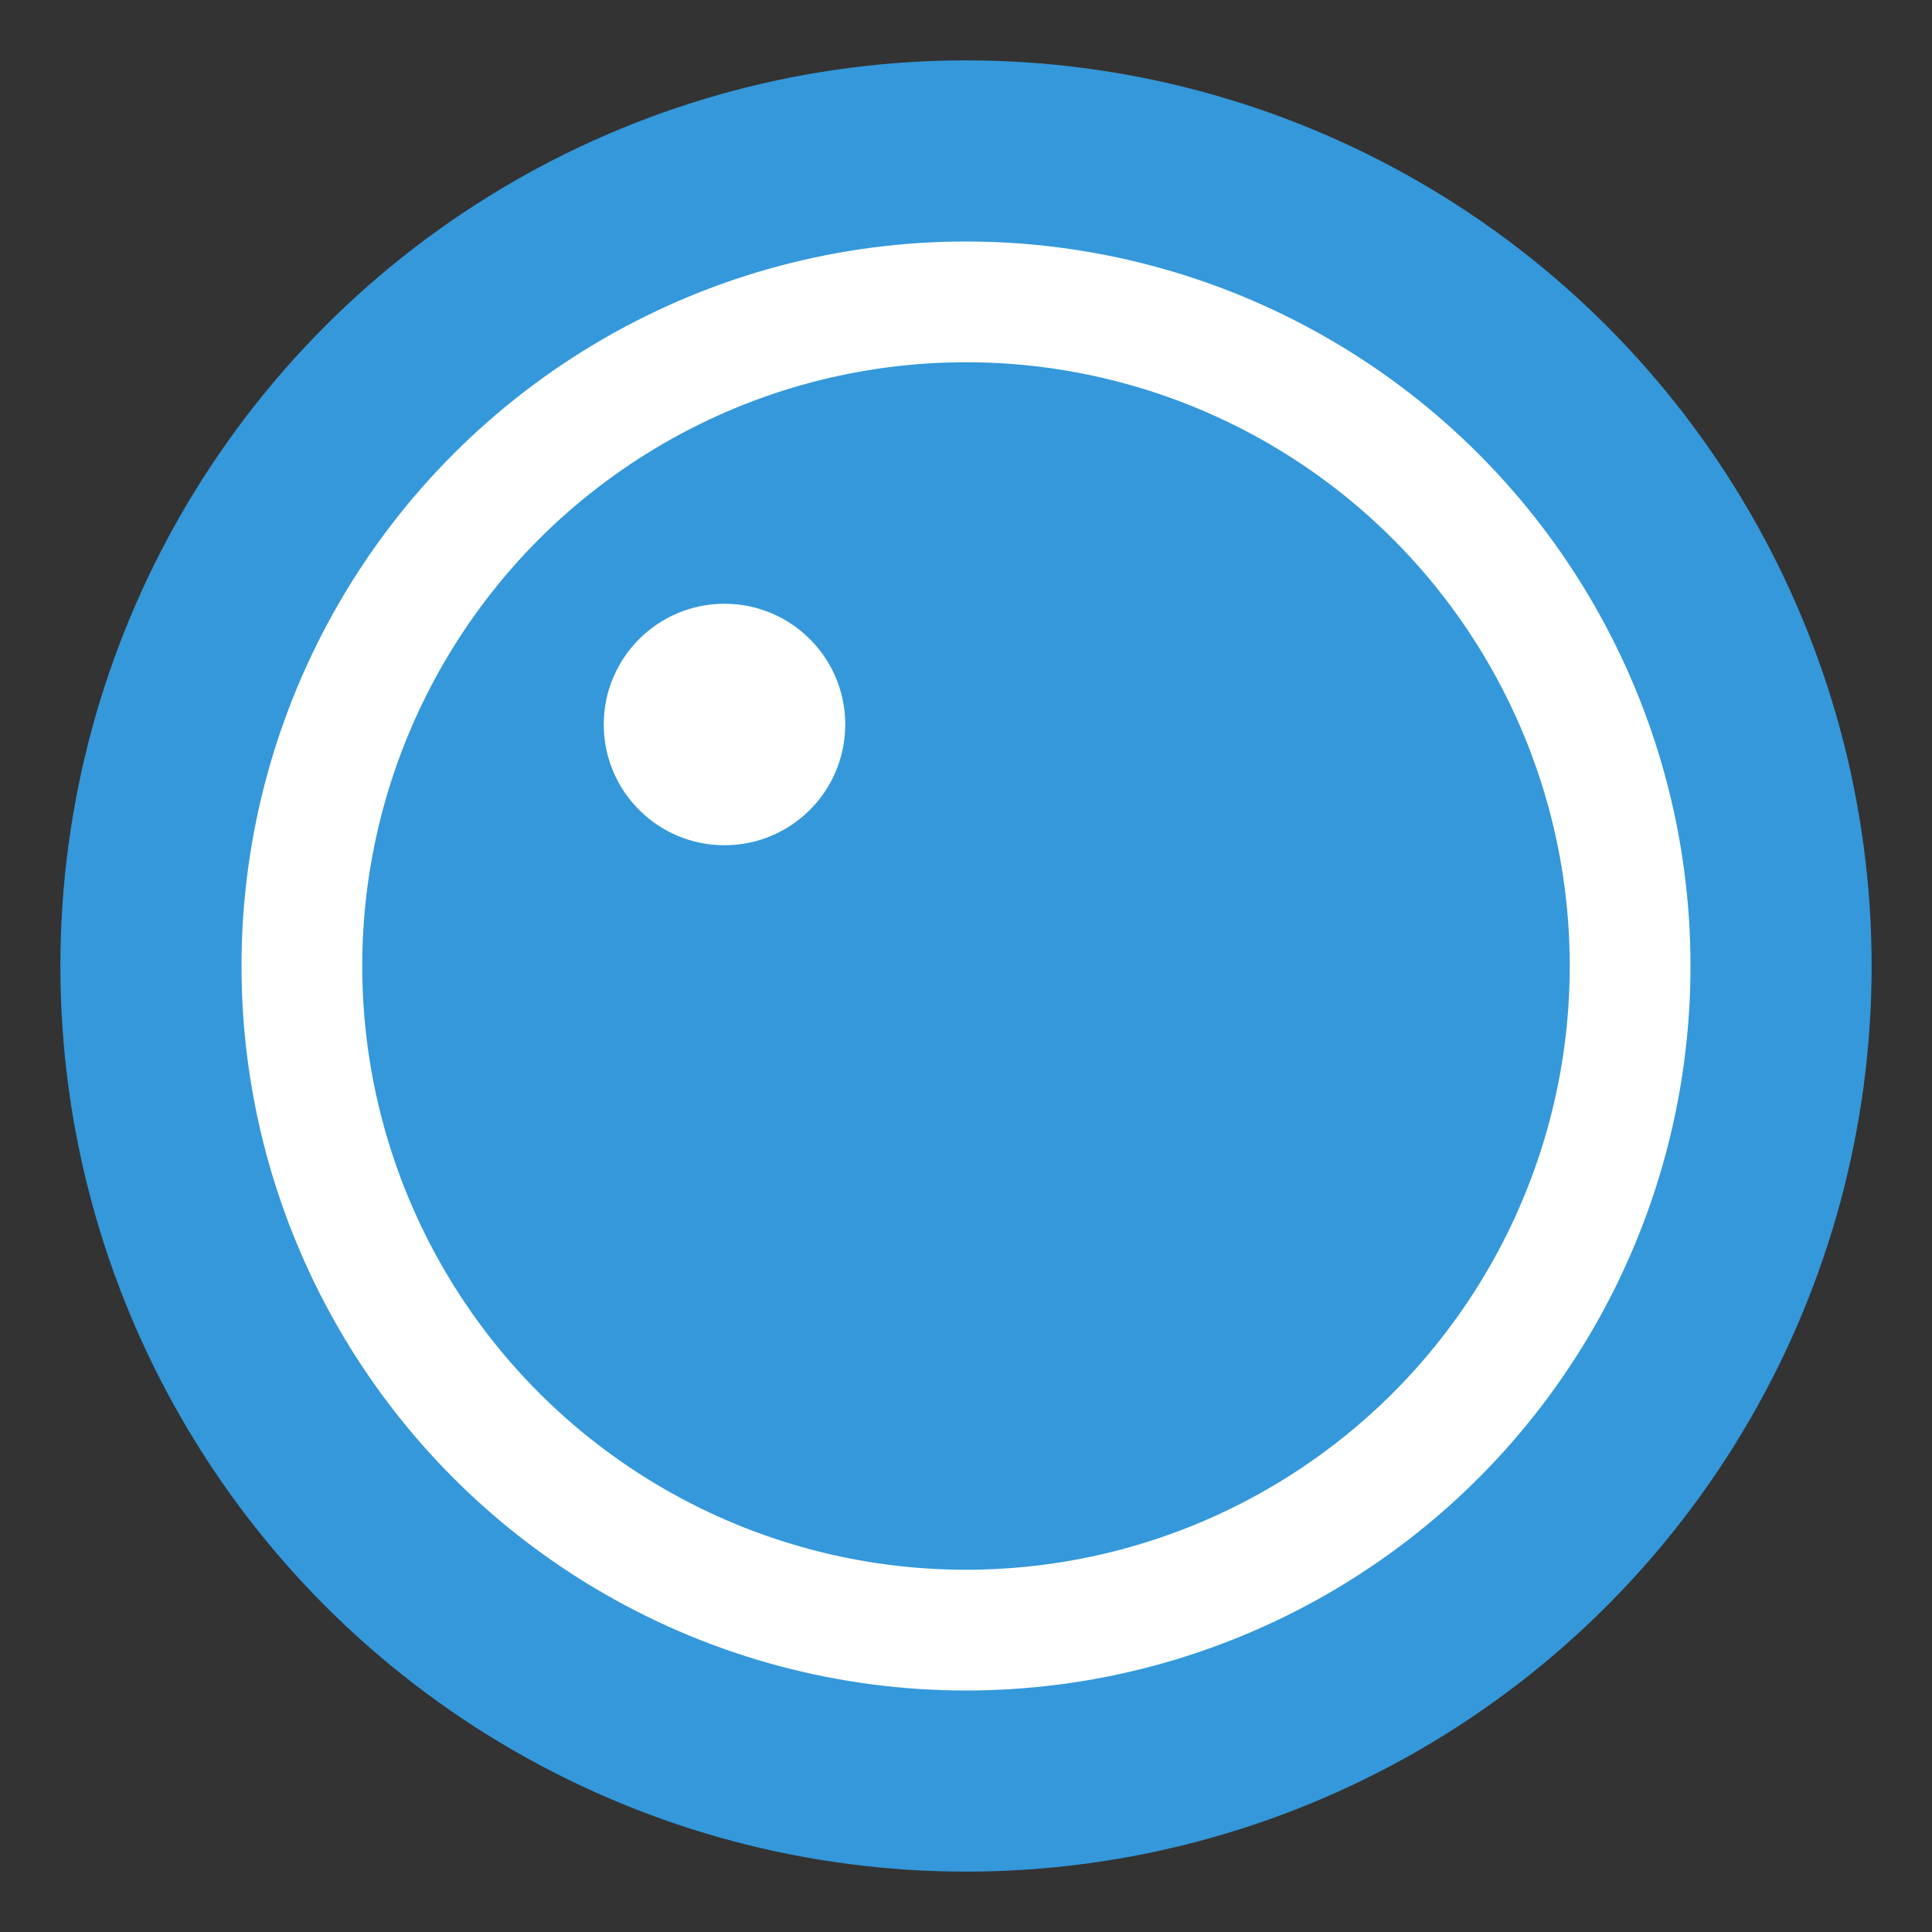 <svg width="32" height="32" viewBox="0 0 32 32" xmlns="http://www.w3.org/2000/svg">
    <rect x="0" y="0" width="32" height="32" fill="#333333" stroke="none"/>
    <circle cx="16" cy="16" r="15" fill="#3498db" />
    <circle cx="16" cy="16" r="12" fill="#ffffff" />
    <circle cx="16" cy="16" r="10" fill="#3498db" />
    <circle cx="12" cy="12" r="2" fill="#ffffff" />
</svg> 